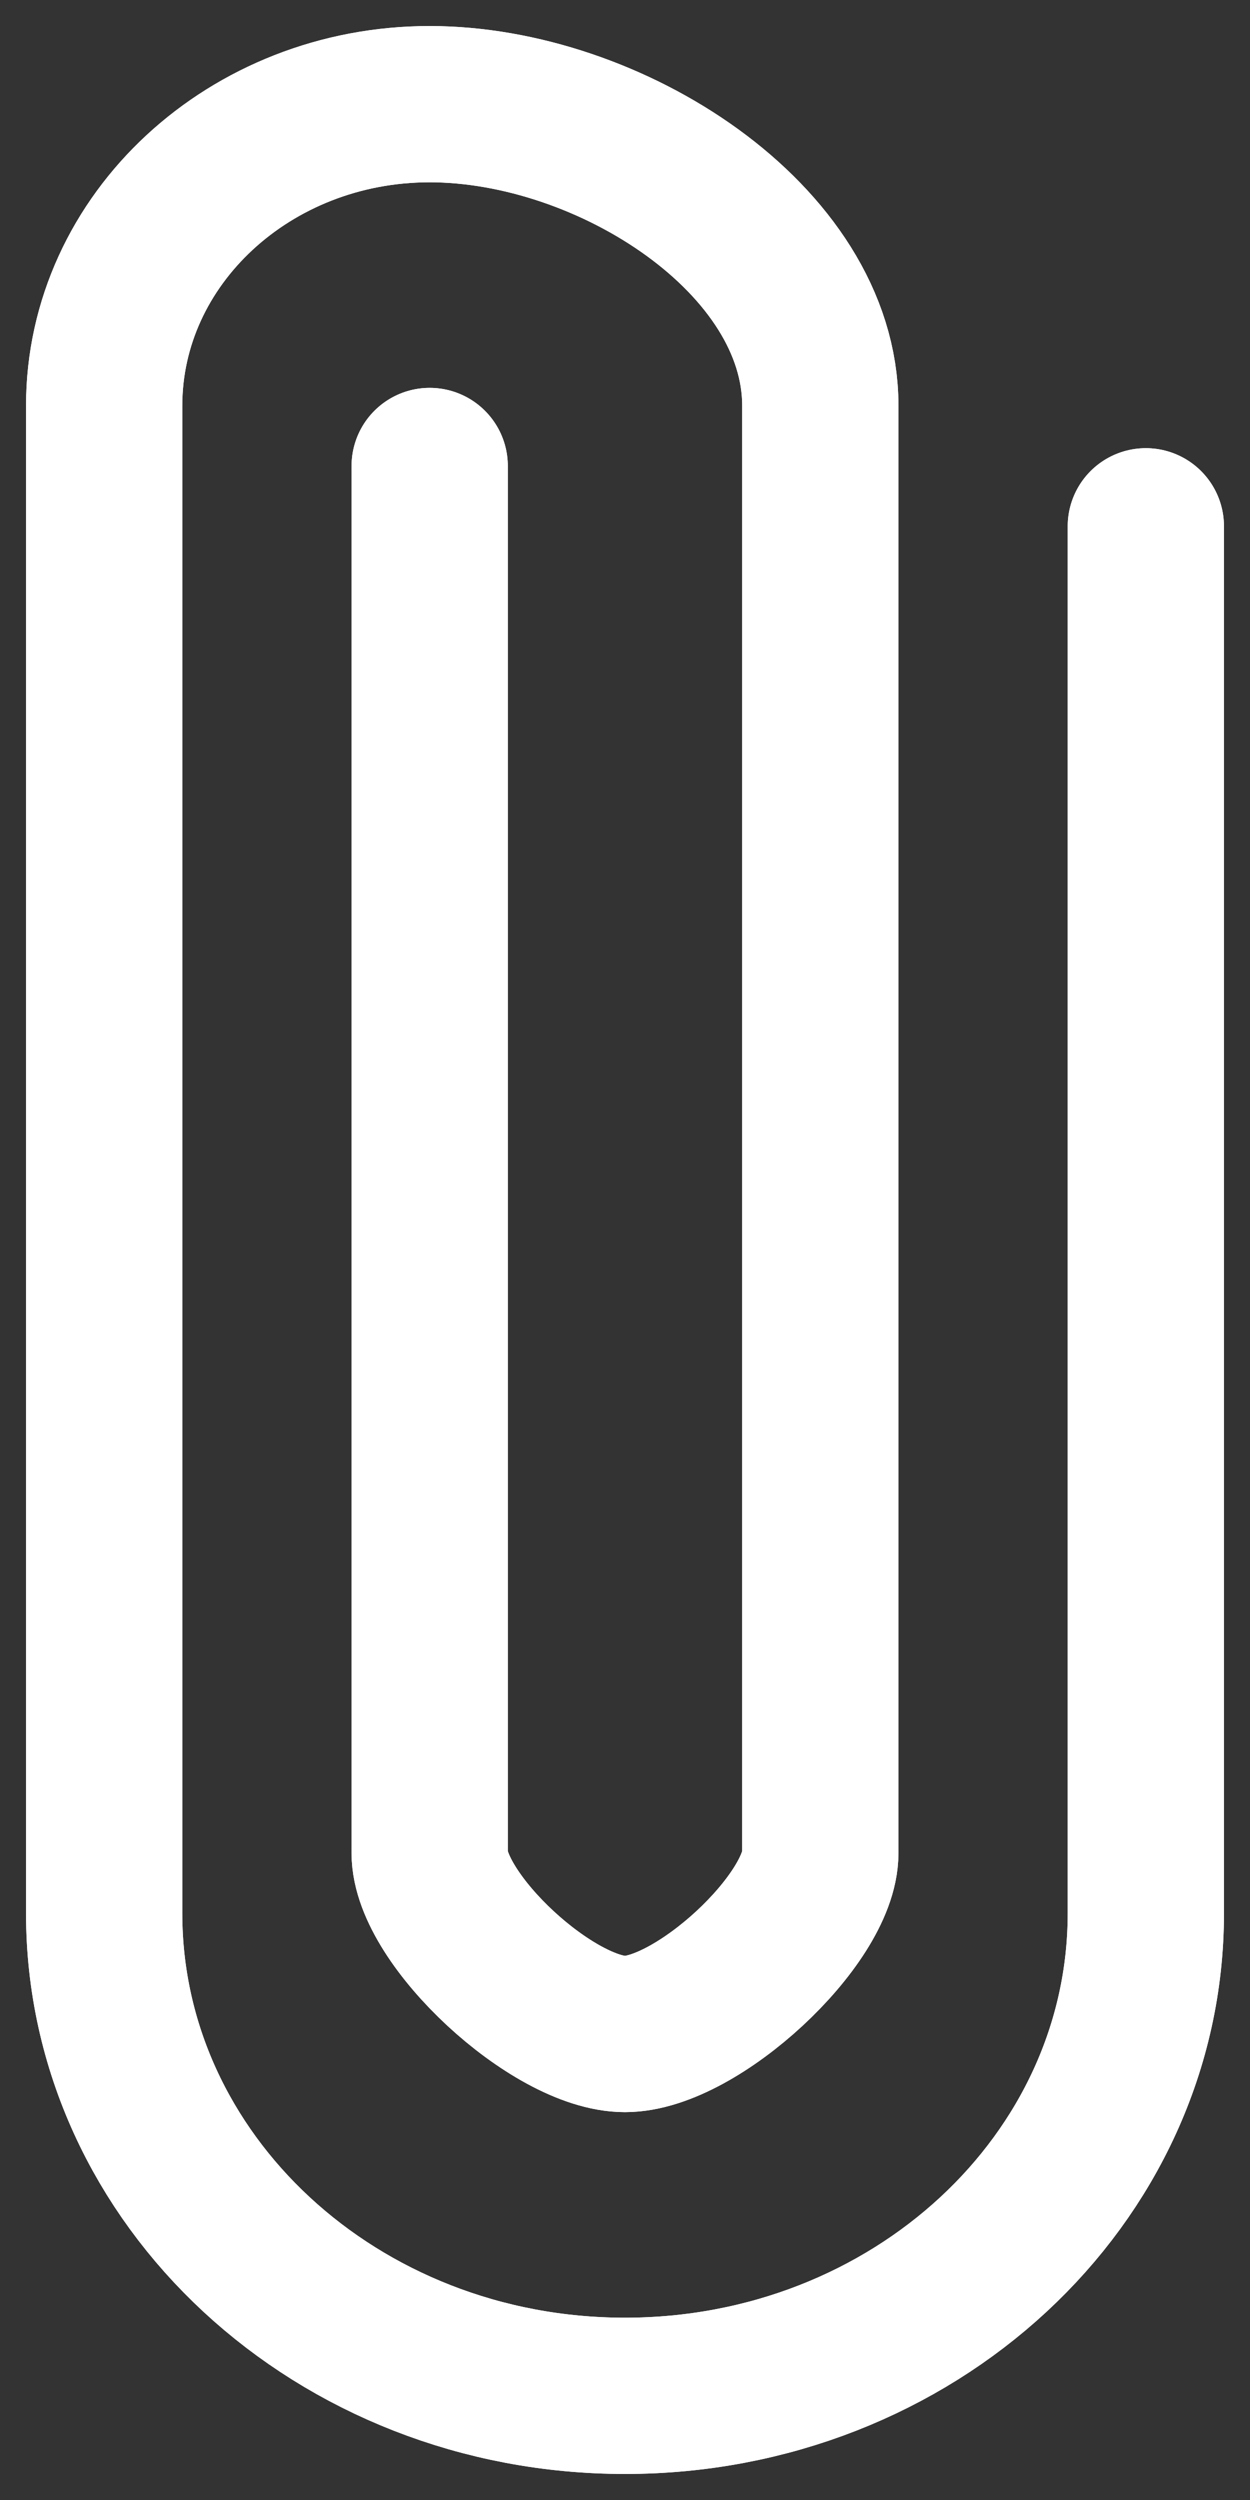 <svg width="24" height="48" viewBox="0 0 24 48" fill="none" xmlns="http://www.w3.org/2000/svg">
<rect x="0" y="0" width="24" height="48" fill="#333333" stroke="none"/>
<g clip-path="url(#clip0_51_20)">
<path d="M22 10.105V36.737C22 41.855 17.525 46 12 46C6.475 46 2 41.855 2 36.737V7.789C2 4.594 4.8 2 8.25 2C11.7 2 15.75 4.594 15.75 7.789V35.579C15.75 36.853 13.375 39.053 12 39.053C10.625 39.053 8.25 36.853 8.25 35.579V21.684V8.947" stroke="white" stroke-width="3" stroke-linecap="round"/>
<path d="M22 10.105V36.737C22 41.855 17.525 46 12 46C6.475 46 2 41.855 2 36.737V7.789C2 4.594 4.8 2 8.25 2C11.7 2 15.75 4.594 15.75 7.789V35.579C15.75 36.853 13.375 39.053 12 39.053C10.625 39.053 8.25 36.853 8.25 35.579V21.684V8.947" stroke="white" stroke-width="3" stroke-linecap="round"/>
</g>
<defs>
<clipPath id="clip0_51_20">
<rect width="24" height="48" fill="white"/>
</clipPath>
</defs>
</svg>

